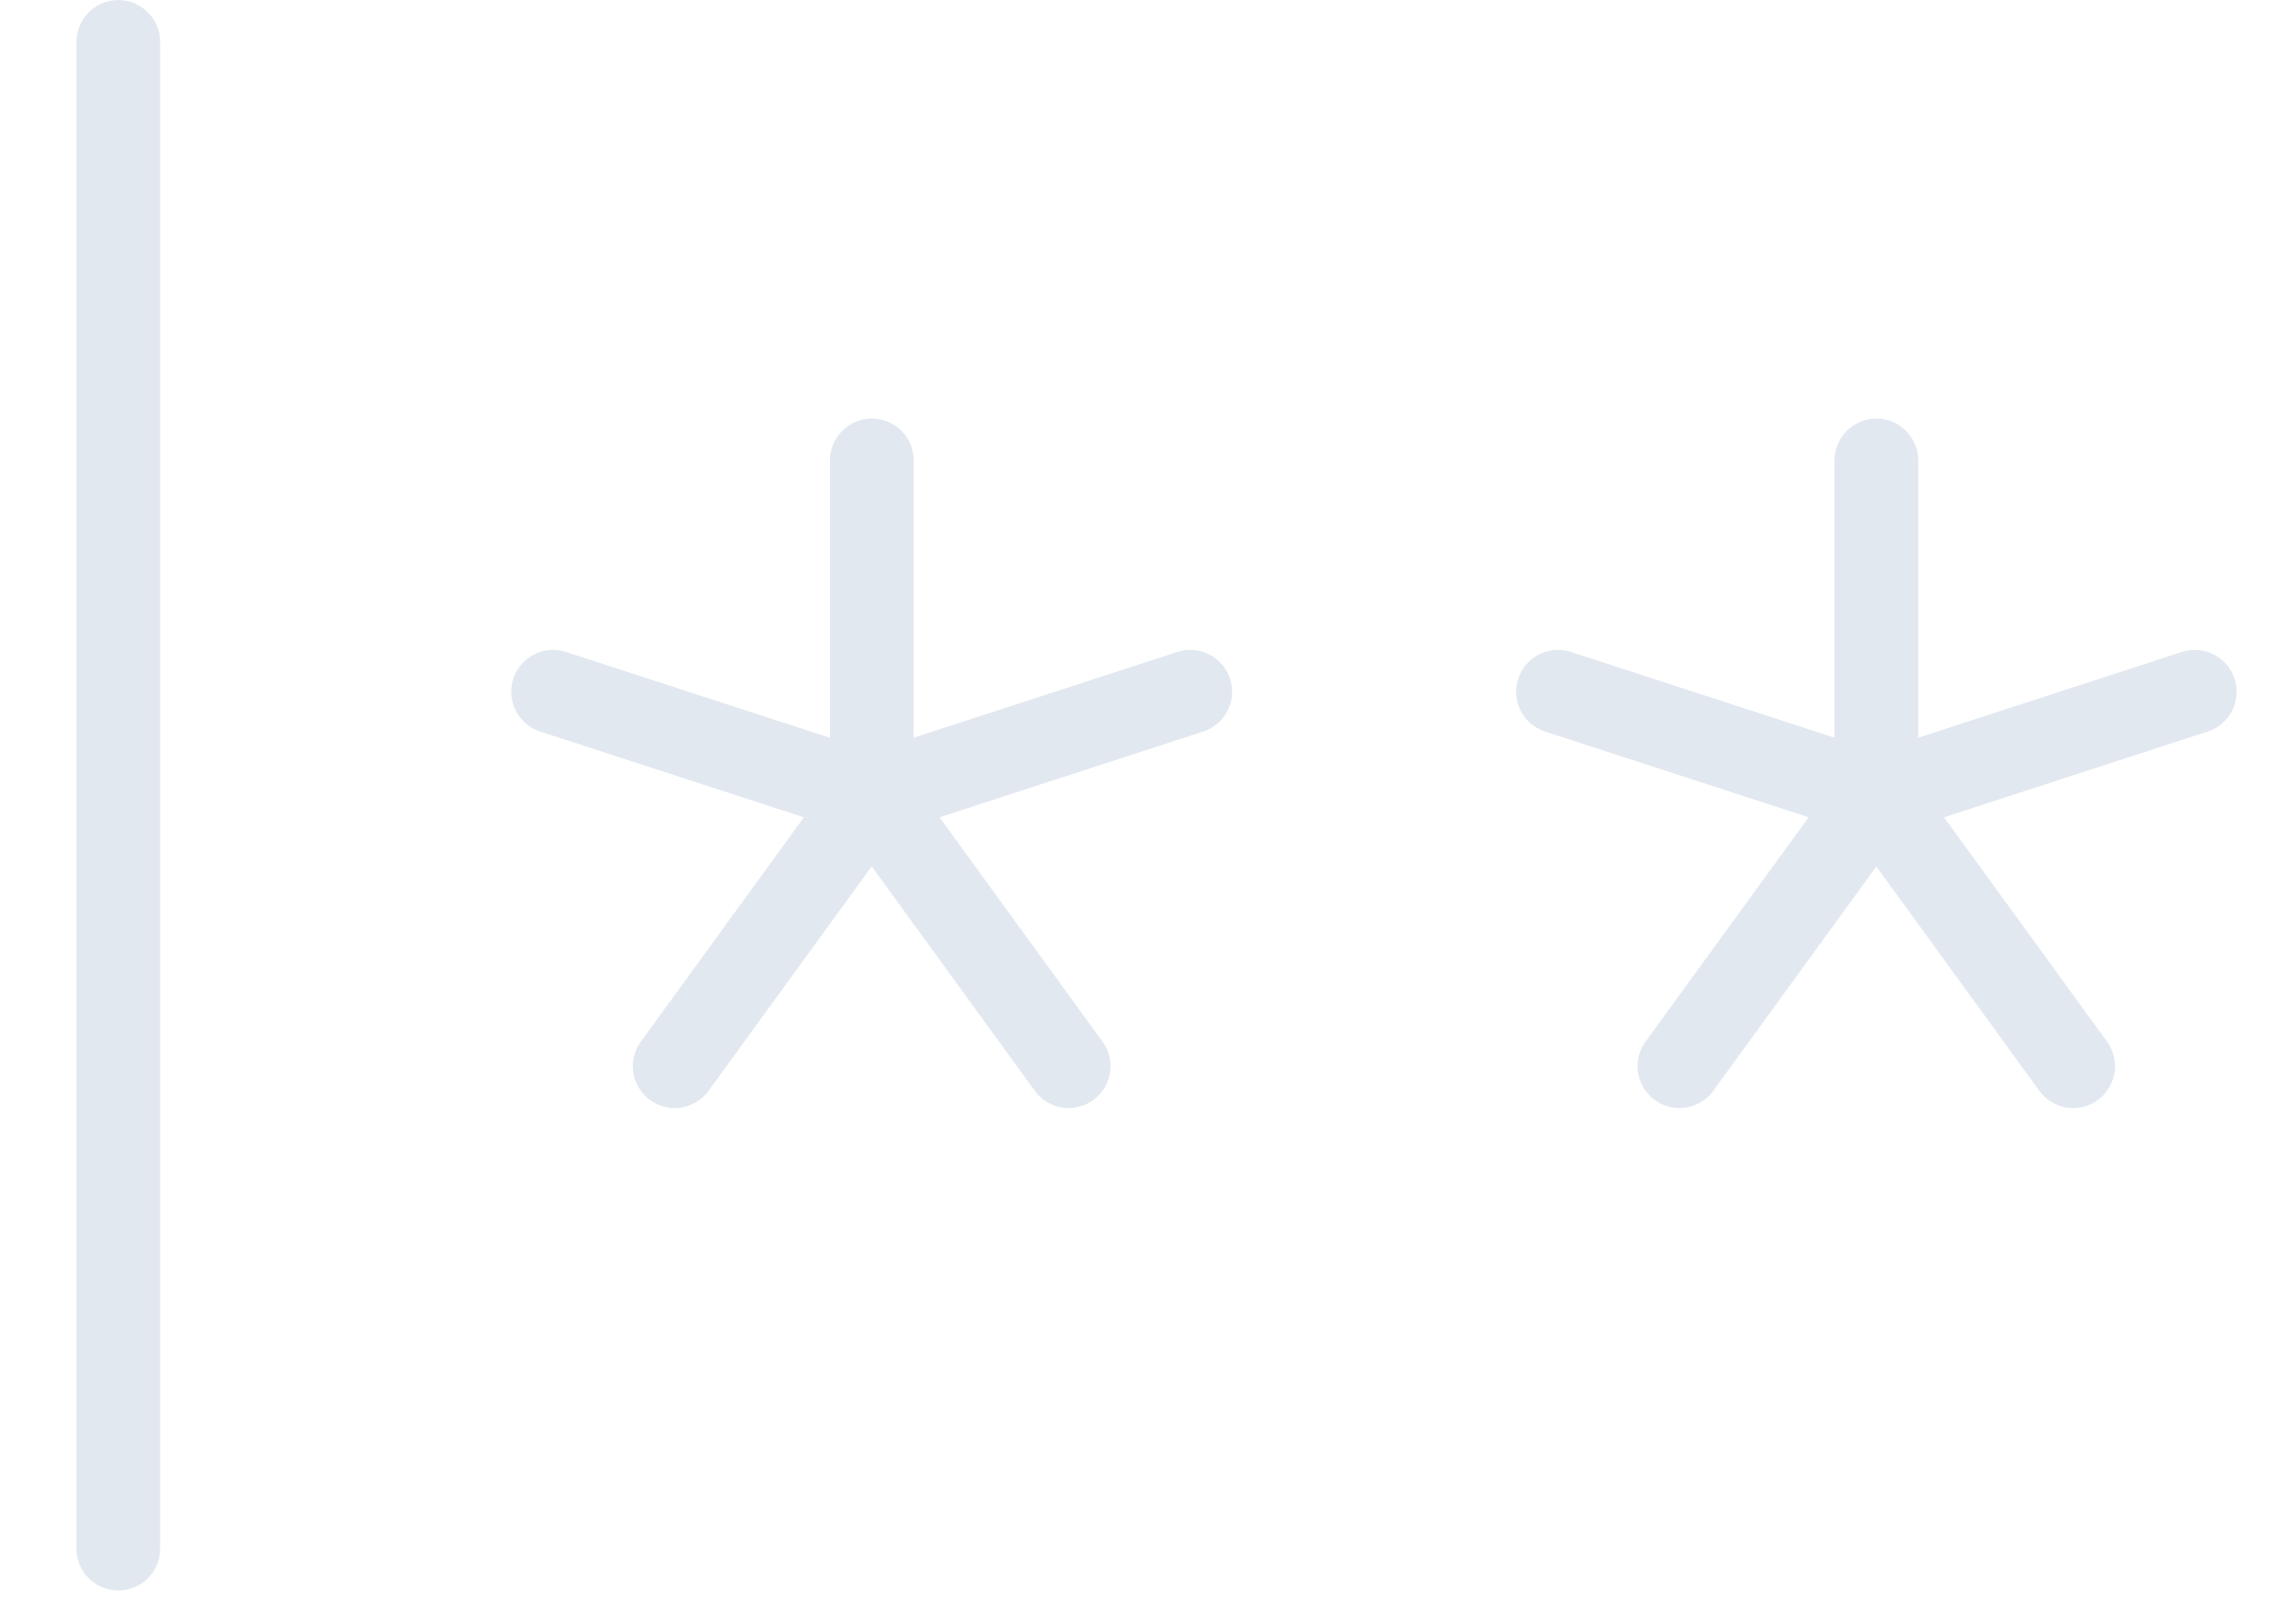<svg width="24" height="17" viewBox="0 0 24 17" fill="none" xmlns="http://www.w3.org/2000/svg">
<path d="M1.238 0.439V16.213" stroke="#E2E8F0" stroke-width="0.876" stroke-linecap="round" stroke-linejoin="round"/>
<path d="M9.125 4.82V8.326" stroke="#E2E8F0" stroke-width="0.876" stroke-linecap="round" stroke-linejoin="round"/>
<path d="M5.789 7.242L9.122 8.326" stroke="#E2E8F0" stroke-width="0.876" stroke-linecap="round" stroke-linejoin="round"/>
<path d="M7.062 11.162L9.123 8.326" stroke="#E2E8F0" stroke-width="0.876" stroke-linecap="round" stroke-linejoin="round"/>
<path d="M11.185 11.162L9.125 8.326" stroke="#E2E8F0" stroke-width="0.876" stroke-linecap="round" stroke-linejoin="round"/>
<path d="M12.458 7.242L9.125 8.326" stroke="#E2E8F0" stroke-width="0.876" stroke-linecap="round" stroke-linejoin="round"/>
<path d="M19.639 4.82V8.326" stroke="#E2E8F0" stroke-width="0.876" stroke-linecap="round" stroke-linejoin="round"/>
<path d="M16.307 7.242L19.64 8.326" stroke="#E2E8F0" stroke-width="0.876" stroke-linecap="round" stroke-linejoin="round"/>
<path d="M17.578 11.162L19.639 8.326" stroke="#E2E8F0" stroke-width="0.876" stroke-linecap="round" stroke-linejoin="round"/>
<path d="M21.699 11.162L19.639 8.326" stroke="#E2E8F0" stroke-width="0.876" stroke-linecap="round" stroke-linejoin="round"/>
<path d="M22.972 7.242L19.639 8.326" stroke="#E2E8F0" stroke-width="0.876" stroke-linecap="round" stroke-linejoin="round"/>
</svg>
